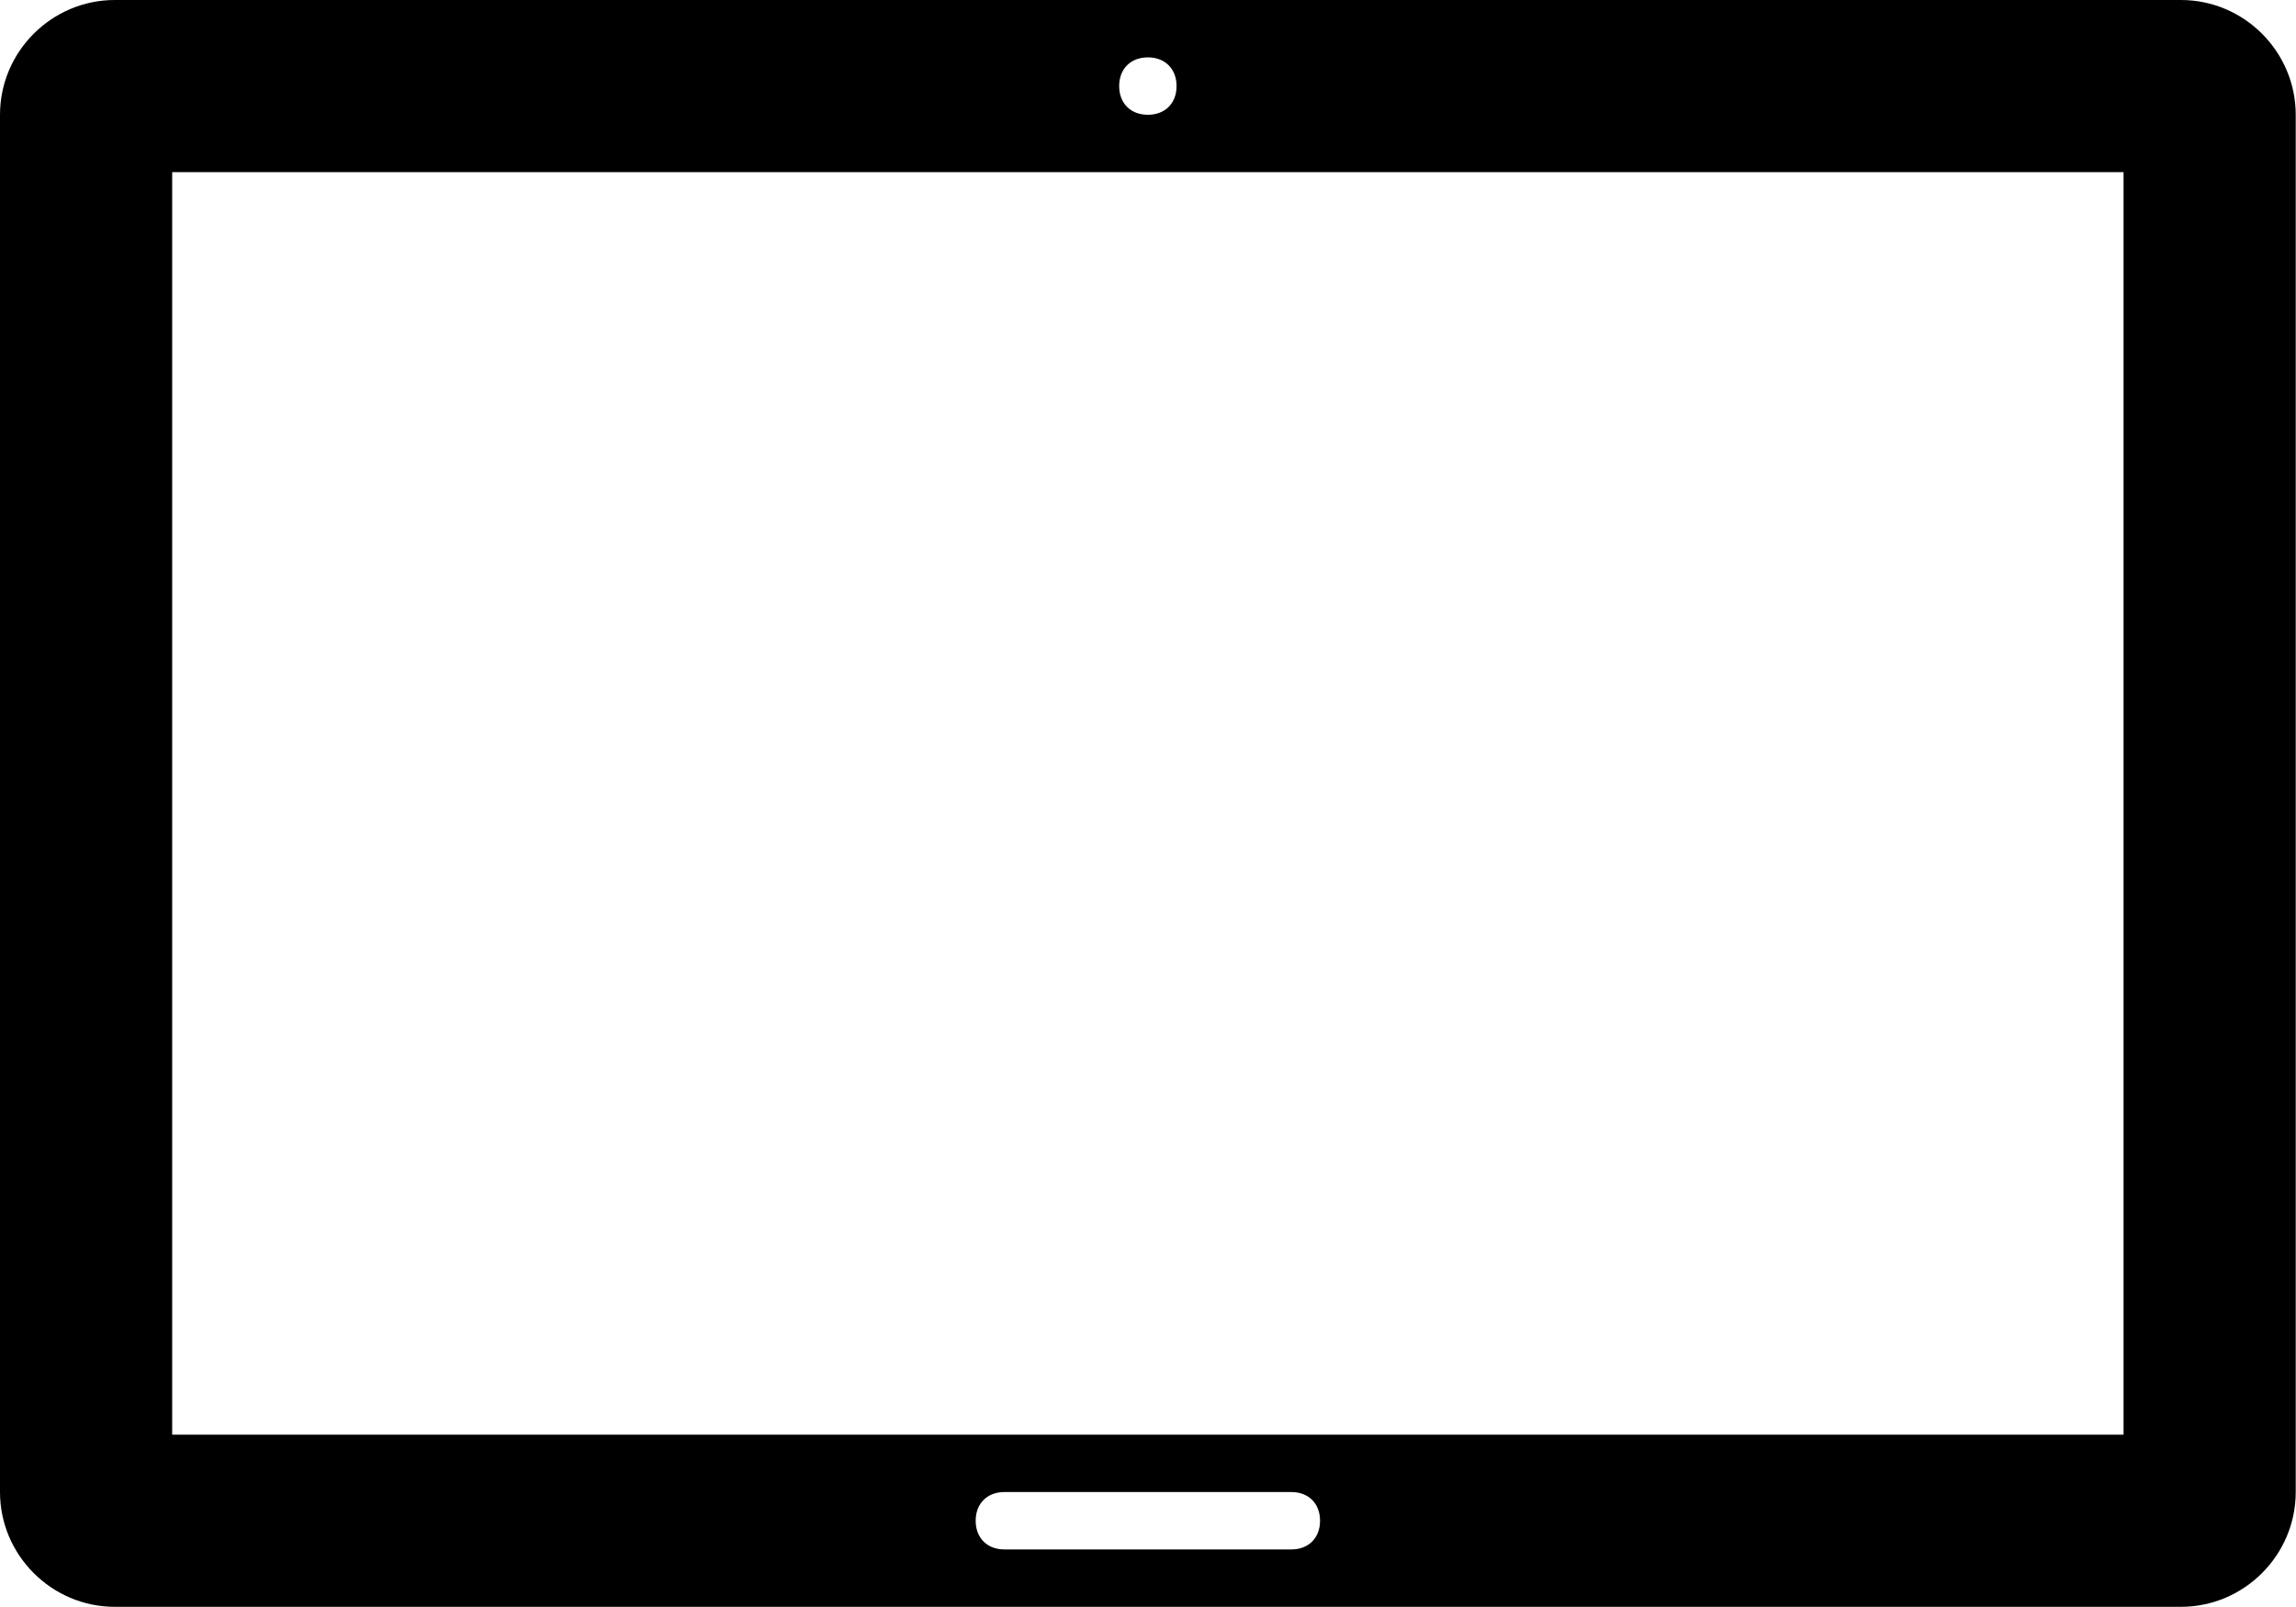 <svg xmlns="http://www.w3.org/2000/svg" xmlns:xlink="http://www.w3.org/1999/xlink" xml:space="preserve" overflow="hidden" viewBox="29.83 13.51 298.33 208.81"><g transform="translate(-996 -479)"><path d="M305.753 261.009 52.202 261.009 52.202 96.946 305.753 96.946 305.753 261.009ZM197.621 275.924 160.334 275.924C158.097 275.924 156.605 274.432 156.605 272.195 156.605 269.958 158.097 268.466 160.334 268.466L197.621 268.466C199.858 268.466 201.35 269.958 201.35 272.195 201.35 274.432 199.858 275.924 197.621 275.924ZM178.977 82.031C181.215 82.031 182.706 83.523 182.706 85.76 182.706 87.997 181.215 89.489 178.977 89.489 176.74 89.489 175.249 87.997 175.249 85.76 175.249 83.523 176.74 82.031 178.977 82.031ZM313.211 74.574 44.744 74.574C36.541 74.574 29.83 81.286 29.83 89.489L29.83 268.466C29.83 276.669 36.541 283.381 44.744 283.381L313.211 283.381C321.414 283.381 328.125 276.669 328.125 268.466L328.125 89.489C328.125 81.286 321.414 74.574 313.211 74.574Z" transform="matrix(1 0 0 1 996 417.936)"/></g></svg>